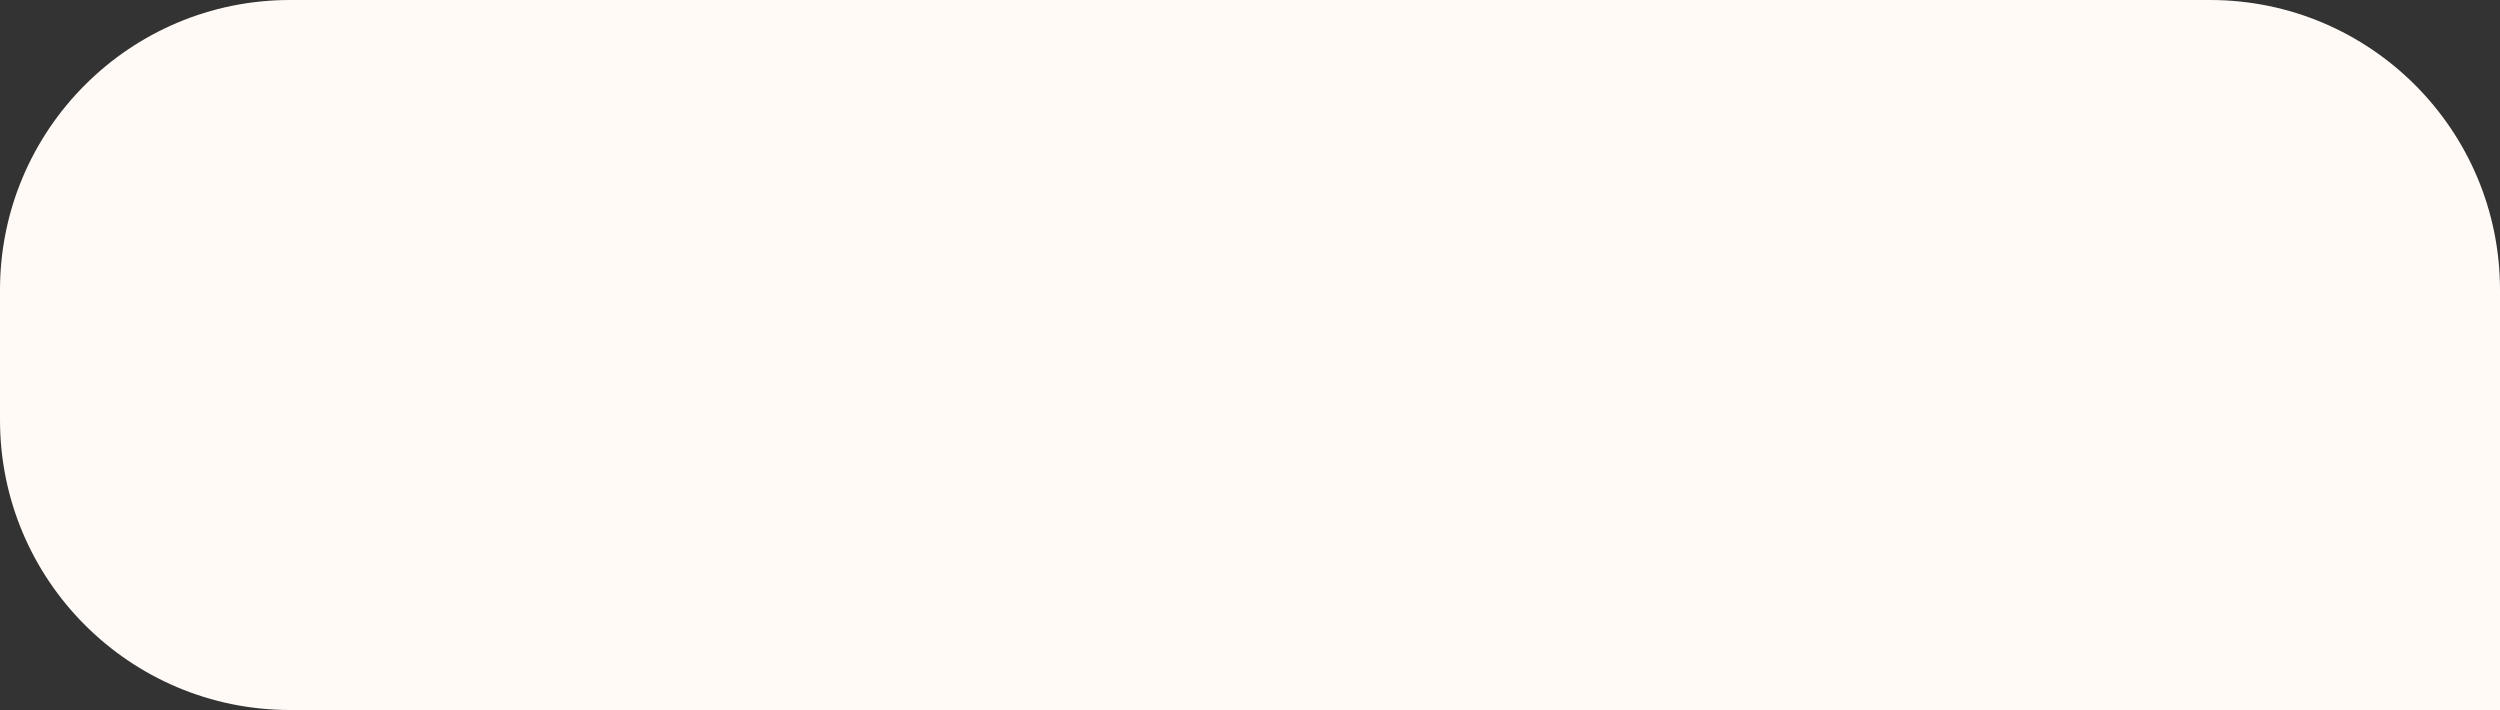 <?xml version="1.0" encoding="UTF-8"?> <svg xmlns="http://www.w3.org/2000/svg" width="1000" height="284" viewBox="0 0 1000 284" fill="none"><rect x="0" y="0" width="1000" height="284" fill="#333333" stroke="none"/> <path d="M883.973 0C948.053 0 1000 51.947 1000 116.027V284L116.027 284C51.947 284 2.86104e-06 232.053 2.86104e-06 167.973V116.027C2.86104e-06 51.947 51.947 0 116.027 0L883.973 0Z" fill="#FFFAF6"></path> </svg> 